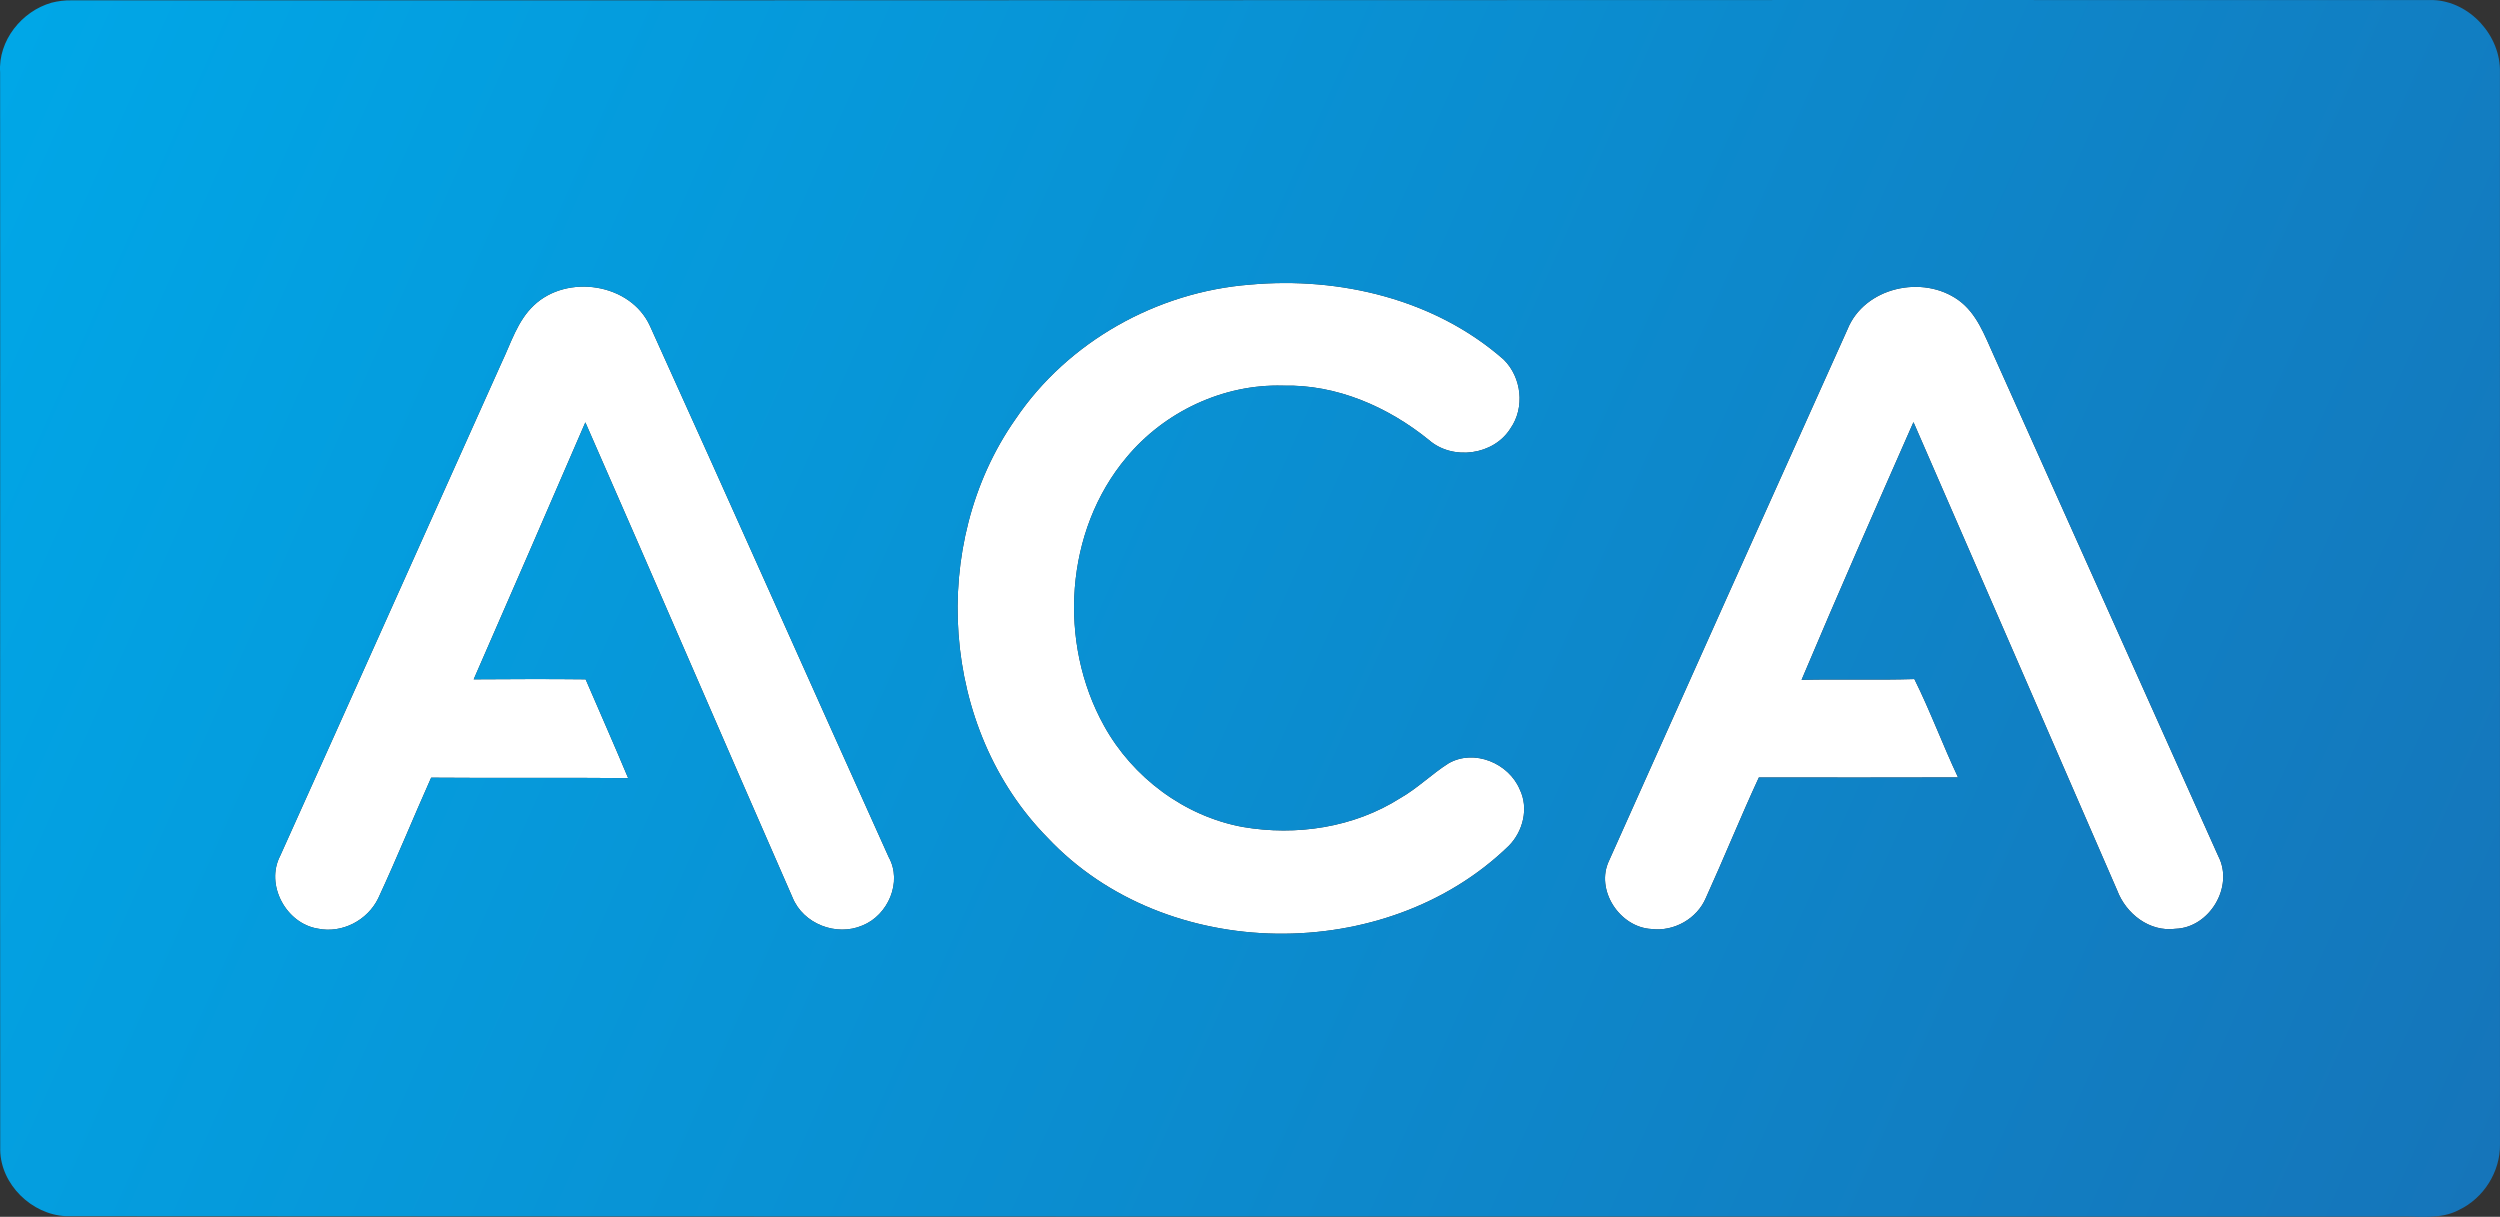 <?xml version="1.0" encoding="utf-8"?>
<!-- Generator: Adobe Illustrator 27.0.1, SVG Export Plug-In . SVG Version: 6.00 Build 0)  -->
<svg version="1.1" id="Layer_1" xmlns="http://www.w3.org/2000/svg" xmlns:xlink="http://www.w3.org/1999/xlink" x="0px" y="0px"
	 viewBox="0 0 447.984 218.047" style="enable-background:new 0 0 447.984 218.047;" xml:space="preserve">
<rect x="0" y="0" width="447.984" height="218.047" fill="#333333" stroke="none"/>
<style type="text/css">
	.st0{fill:#FFFFFF;}
	.st1{fill:url(#SVGID_1_);}
</style>
<g>
	<g id="_x23_ffffffff">
		<path class="st0" d="M224.021,51.002c16.08-1.45,33.14,2.62,45.44,13.44
			c3.21,3.18,3.82,8.59,1.21,12.32c-3.01,4.83-10.36,5.8-14.62,2.08
			c-7.35-5.96-16.57-9.98-26.16-9.74c-10.68-0.31-21.22,4.67-28.02,12.85
			c-11.08,13.16-12.31,33.23-4.02,48.12c5.12,9.25,14.38,16.18,24.82,18.11
			c9.62,1.66,19.96,0.11,28.27-5.18c3.09-1.76,5.63-4.32,8.62-6.21
			c4.58-2.64,10.78-0.06,12.77,4.67c1.63,3.34,0.61,7.5-1.95,10.09
			c-22.01,21.42-61.51,21.07-82.65-1.43c-19.24-19.51-21.41-52.72-5.76-75.02
			C191.361,61.192,207.351,52.292,224.021,51.002z"/>
		<path class="st0" d="M95.631,54.752c5.95-5.71,17.36-4.02,20.85,3.68c14.36,31.67,28.47,63.46,42.77,95.16
			c2.48,4.45-0.12,10.42-4.71,12.25c-4.66,2.01-10.61-0.27-12.53-5.03
			c-12.43-28.35-24.67-56.78-37.12-85.13c-6.65,15.36-13.29,30.72-20.01,46.05c6.68-0.04,13.37-0.08,20.06,0
			c2.54,5.9,5.14,11.77,7.62,17.7c-11.77-0.11-23.54,0.02-35.3-0.08c-3.21,7.19-6.17,14.49-9.49,21.63
			c-1.92,3.94-6.48,6.33-10.82,5.42c-5.69-0.91-9.45-7.87-6.74-13.05c13.27-29.44,26.44-58.93,39.68-88.38
			C91.571,61.462,92.721,57.502,95.631,54.752z"/>
		<path class="st0" d="M331.031,59.072c3.03-7.62,13.54-9.93,19.96-5.25c3.25,2.36,4.64,6.27,6.24,9.78
			c13.42,29.95,26.84,59.89,40.28,89.83c2.82,5.45-1.57,12.8-7.68,13
			c-4.65,0.61-8.86-2.68-10.45-6.89c-12.17-27.96-24.3-55.95-36.5-83.9
			c-6.76,15.35-13.53,30.72-20.05,46.18c6.73-0.16,13.47,0.07,20.21-0.14
			c2.87,5.75,5.08,11.8,7.83,17.62c-11.9,0.03-23.8,0.03-35.69,0.01
			c-3.3,7.13-6.24,14.42-9.49,21.57c-1.58,3.75-5.72,6.08-9.74,5.59
			c-5.71-0.29-10.15-7.01-7.6-12.29C302.531,122.462,316.761,90.762,331.031,59.072z"/>
	</g>
	<linearGradient id="SVGID_1_" gradientUnits="userSpaceOnUse" x1="0.241" y1="9.375" x2="447.656" y2="208.577">
		<stop  offset="0" style="stop-color:#00A7E7"/>
		<stop  offset="1" style="stop-color:#1575BA"/>
	</linearGradient>
	<path class="st1" d="M9.251,0.482c1.17-0.3,2.36-0.44,3.57-0.42c141.06,0.03,282.12-0.1,423.18-0.05
		c6.6,0.24,12.18,6.44,11.97,13.02c0.02,64,0.01,128,0.01,192c0.08,4.91-2.91,9.67-7.34,11.77
		c-3.3,1.79-7.18,1.09-10.76,1.2c-139.36,0-278.72,0.01-418.07-0.08
		c-6.11-0.26-11.7-5.69-11.77-11.87c-0.05-64.37,0.02-128.73-0.02-193.1
		C-0.339,7.272,3.891,2.002,9.251,0.482 M224.021,51.002c-16.67,1.29-32.66,10.19-42.05,24.1
		c-15.65,22.3-13.48,55.51,5.76,75.02c21.14,22.5,60.64,22.85,82.65,1.43
		c2.56-2.59,3.58-6.75,1.95-10.09c-1.99-4.73-8.19-7.31-12.77-4.67
		c-2.99,1.89-5.53,4.45-8.62,6.21c-8.31,5.29-18.65,6.84-28.27,5.18
		c-10.44-1.93-19.7-8.86-24.82-18.11c-8.29-14.89-7.06-34.96,4.02-48.12
		c6.8-8.18,17.34-13.16,28.02-12.85c9.59-0.24,18.81,3.78,26.16,9.74
		c4.26,3.72,11.61,2.75,14.62-2.08c2.61-3.73,2-9.14-1.21-12.32
		C257.161,53.622,240.101,49.552,224.021,51.002 M95.631,54.752c-2.91,2.75-4.06,6.71-5.74,10.22
		c-13.24,29.45-26.41,58.94-39.68,88.38c-2.71,5.18,1.05,12.14,6.74,13.05c4.34,0.91,8.9-1.48,10.82-5.42
		c3.32-7.14,6.28-14.44,9.49-21.63c11.76,0.1,23.53-0.03,35.3,0.08c-2.48-5.93-5.08-11.8-7.62-17.7
		c-6.69-0.08-13.38-0.04-20.06,0c6.72-15.33,13.36-30.69,20.01-46.05
		c12.45,28.35,24.69,56.78,37.12,85.13c1.92,4.76,7.87,7.04,12.53,5.03c4.59-1.83,7.19-7.8,4.71-12.25
		c-14.3-31.7-28.41-63.49-42.77-95.16C112.991,50.732,101.581,49.042,95.631,54.752
		 M331.031,59.072c-14.27,31.69-28.5,63.39-42.68,95.11c-2.55,5.28,1.89,12,7.6,12.29
		c4.02,0.49,8.16-1.84,9.74-5.59c3.25-7.15,6.19-14.44,9.49-21.57
		c11.89,0.02,23.79,0.02,35.69-0.01c-2.75-5.82-4.96-11.87-7.83-17.62
		c-6.74,0.21-13.48-0.02-20.21,0.14c6.52-15.46,13.29-30.83,20.05-46.18
		c12.2,27.95,24.33,55.94,36.5,83.9c1.59,4.21,5.8,7.5,10.45,6.89c6.11-0.2,10.5-7.55,7.68-13
		c-13.44-29.94-26.86-59.88-40.28-89.83c-1.6-3.51-2.99-7.42-6.24-9.78
		C344.571,49.142,334.061,51.452,331.031,59.072z"/>
</g>
</svg>
